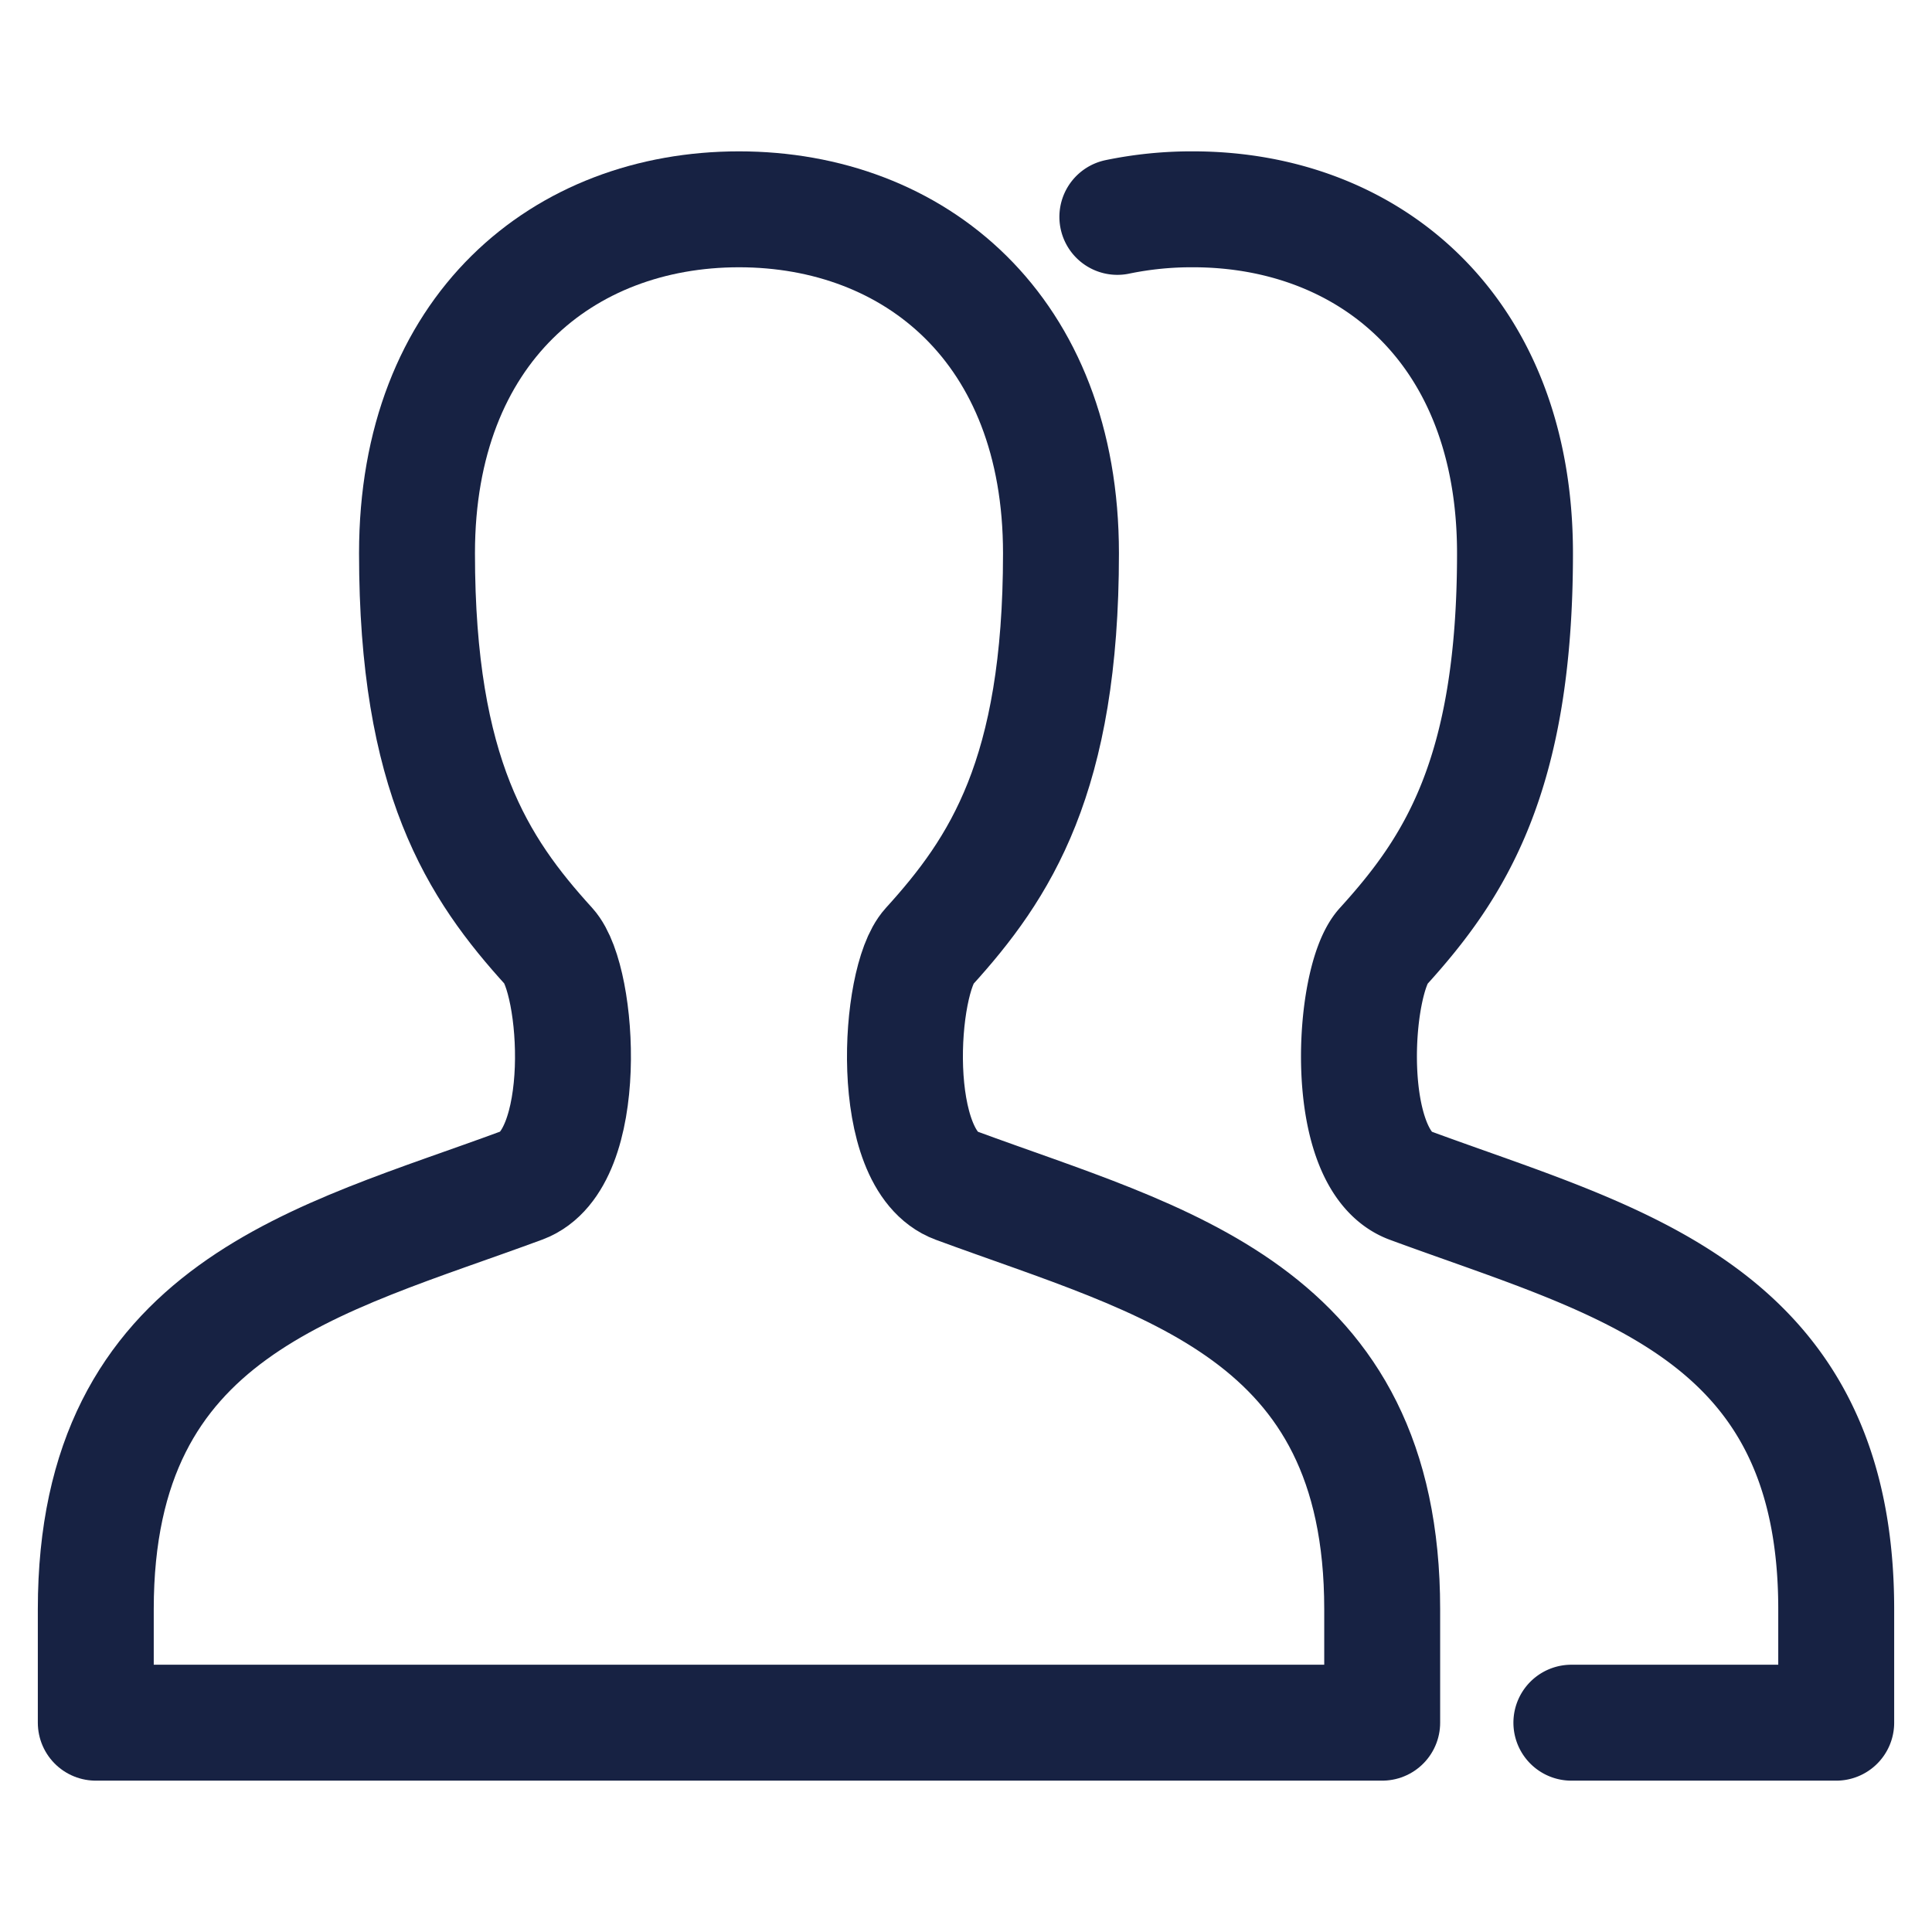 <svg viewBox="-1.5 -1.5 50 50" xmlns="http://www.w3.org/2000/svg" id="Multiple-Neutral-1--Streamline-Ultimate.svg" height="50" width="50"><desc>Multiple Neutral 1 Streamline Icon: https://streamlinehq.com</desc><path d="M34.271 43.083v-2.938c0 -7.741 -5.679 -8.991 -11.033 -10.967 -1.78 -0.66 -1.486 -5.307 -0.699 -6.175 1.849 -2.035 3.419 -4.42 3.419 -10.183C25.958 7.007 22.164 3.917 17.625 3.917S9.292 7.007 9.292 12.817c0 5.761 1.567 8.147 3.419 10.183 0.783 0.868 1.081 5.515 -0.699 6.175C6.754 31.12 0.979 32.346 0.979 40.146V43.083Z" fill="none" stroke="#172243" stroke-linecap="round" stroke-linejoin="round" stroke-width="3"></path><path d="M39.167 43.083h6.854v-2.938c0 -7.741 -5.679 -8.991 -11.033 -10.967 -1.78 -0.66 -1.486 -5.307 -0.699 -6.175 1.849 -2.035 3.419 -4.42 3.419 -10.183C37.708 7.007 33.914 3.917 29.375 3.917a9.463 9.463 0 0 0 -1.958 0.196" fill="none" stroke="#172243" stroke-linecap="round" stroke-linejoin="round" stroke-width="3"></path></svg>